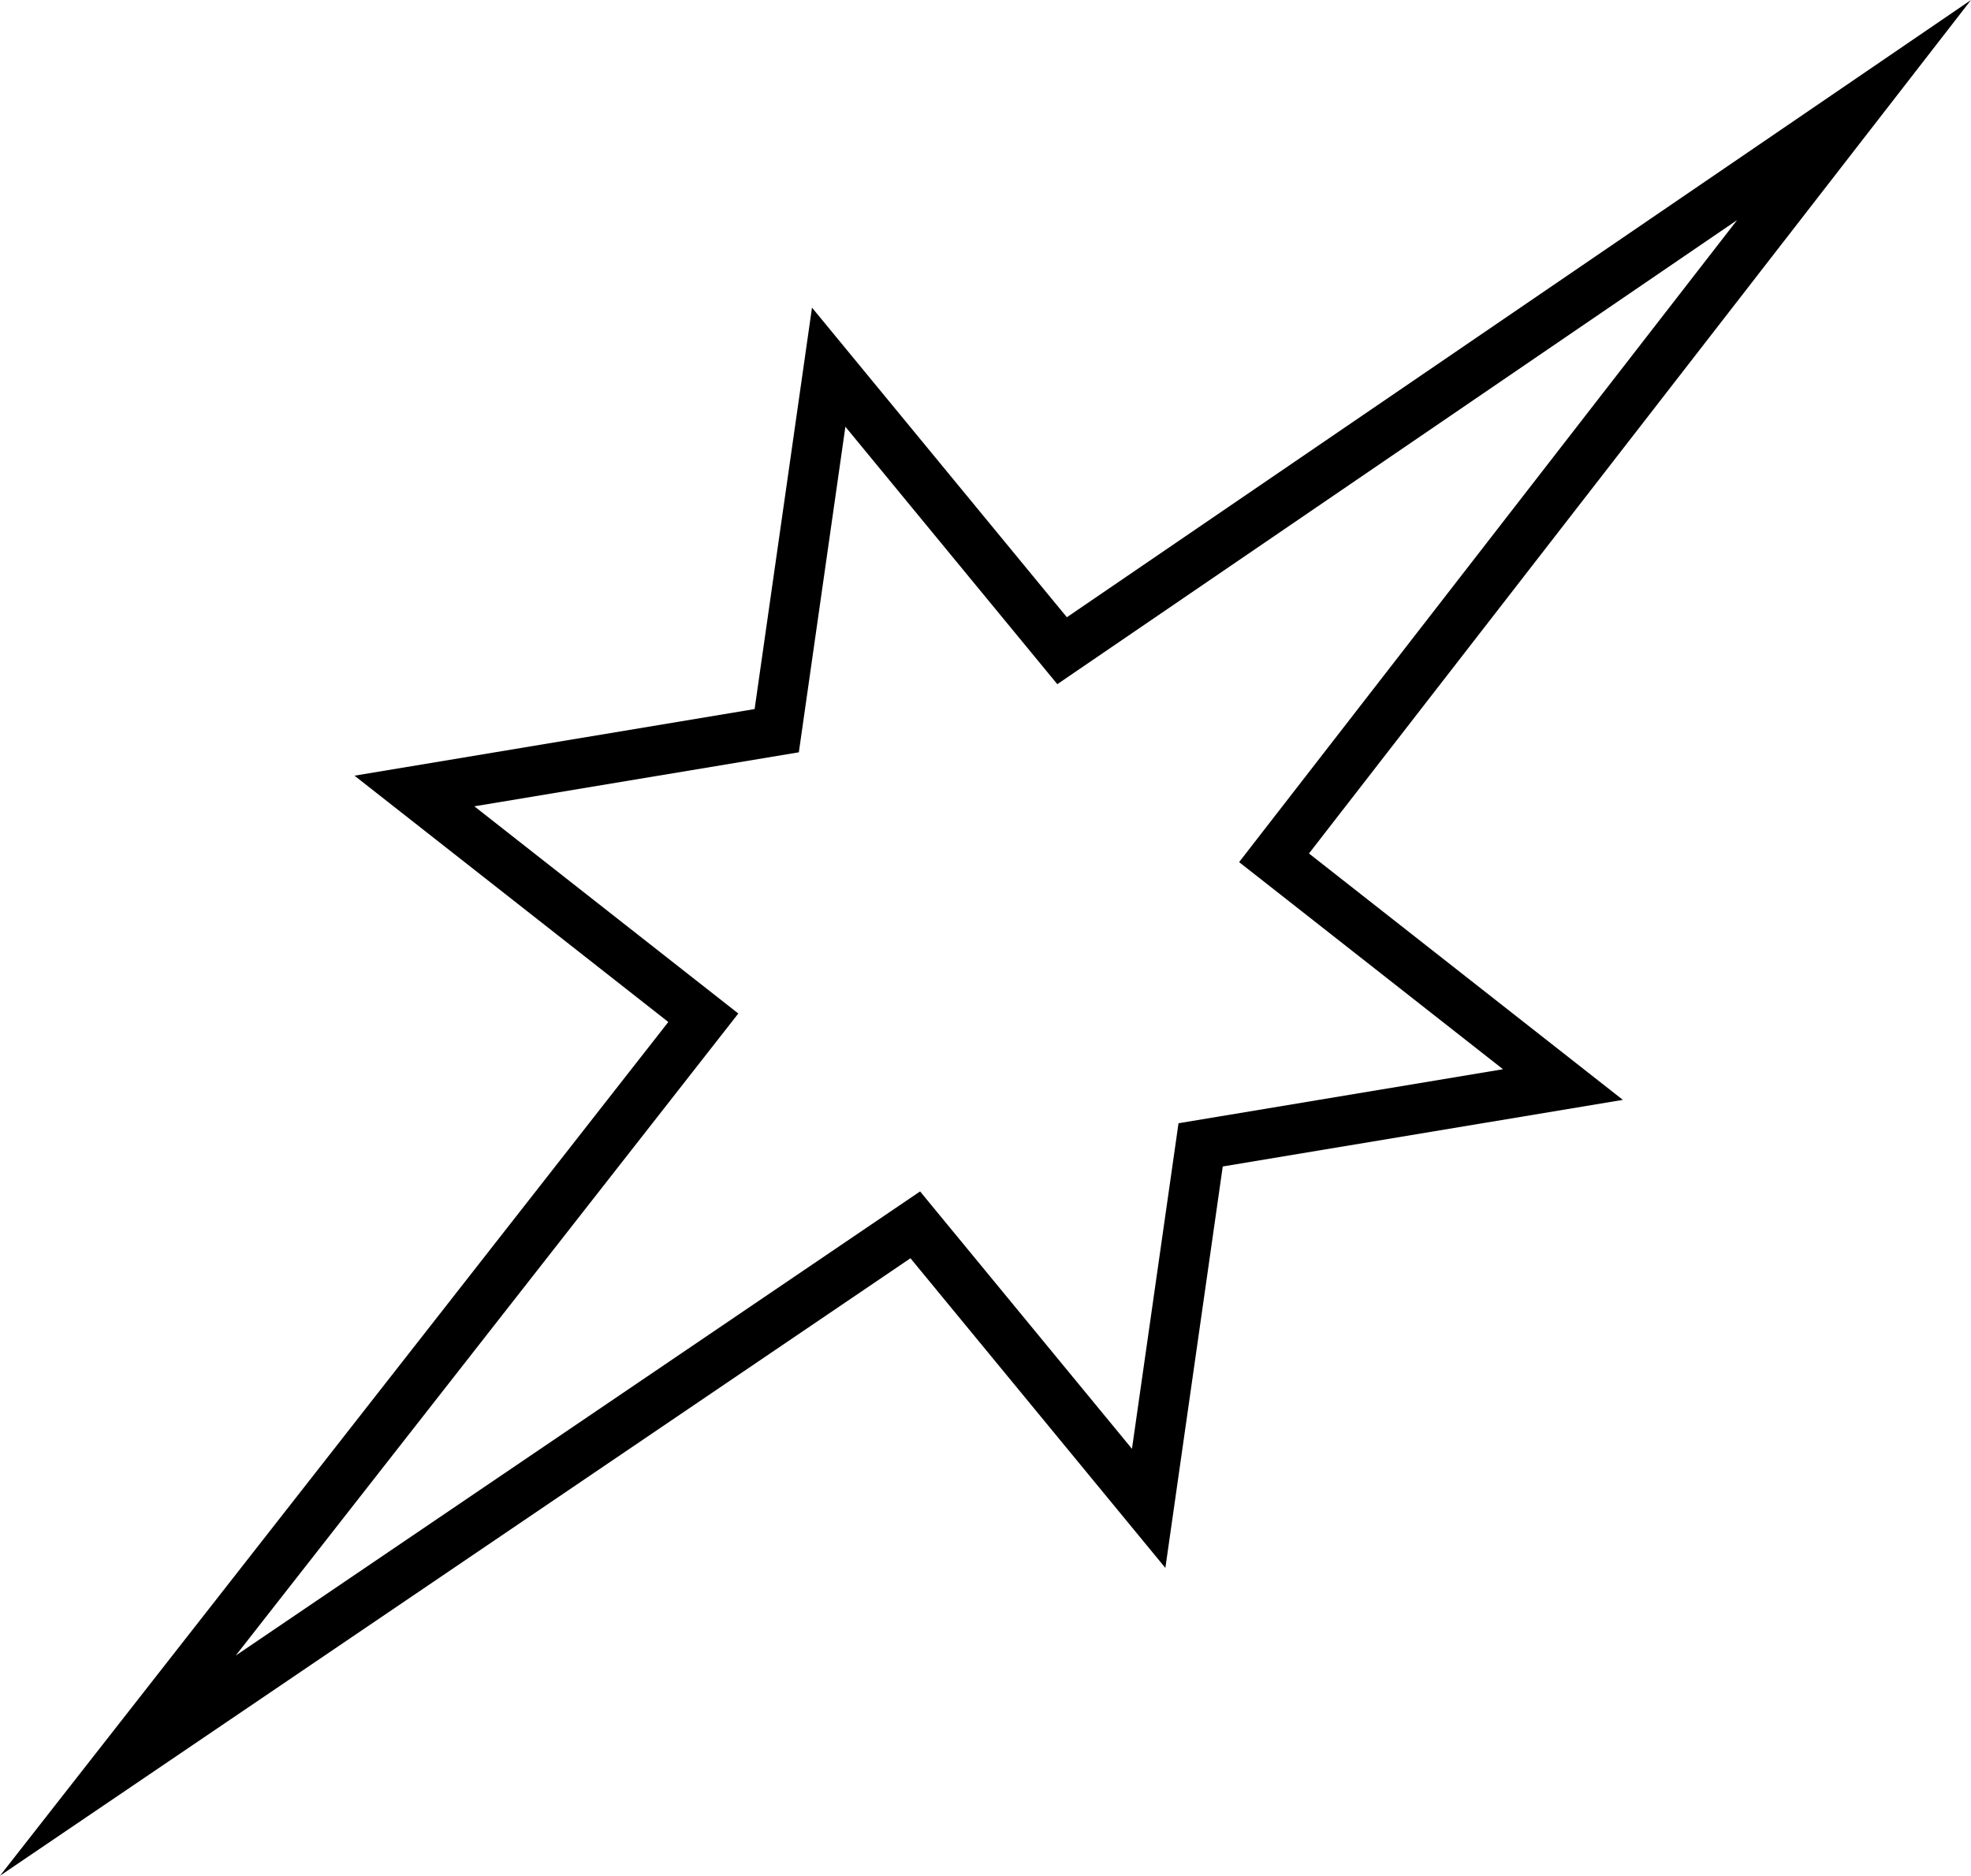 <?xml version="1.0" encoding="UTF-8"?>
<svg id="Layer_2" data-name="Layer 2" xmlns="http://www.w3.org/2000/svg" viewBox="0 0 1259.37 1198.75">
  <defs>
    <style>
      .cls-1 {
        fill: none;
      }
    </style>
  </defs>
  <g id="Layer_1-2" data-name="Layer 1">
    <g>
      <polygon class="cls-1" points="1109.93 140.66 675.57 437.25 540.17 272.72 510.43 480.78 303.1 515.3 471.76 647.72 150.63 1058.04 587.89 761.42 723.27 925.92 753.01 717.85 960.34 683.33 791.73 550.96 1109.93 140.66"/>
      <path d="m1259.37,0l-577.7,394.47-162.84-197.87-36.67,256.56-255.65,42.57,200.51,157.41L0,1198.75l581.74-394.62,162.87,197.9,36.67-256.56,255.65-42.56-200.56-157.46L1259.37,0Zm-299.03,683.33l-207.33,34.52-29.74,208.07-135.38-164.5-437.27,296.62,321.13-410.32-168.66-132.41,207.33-34.52,29.74-208.07,135.41,164.53,434.35-296.59-318.19,410.3,168.61,132.37Z"/>
    </g>
  </g>
</svg>